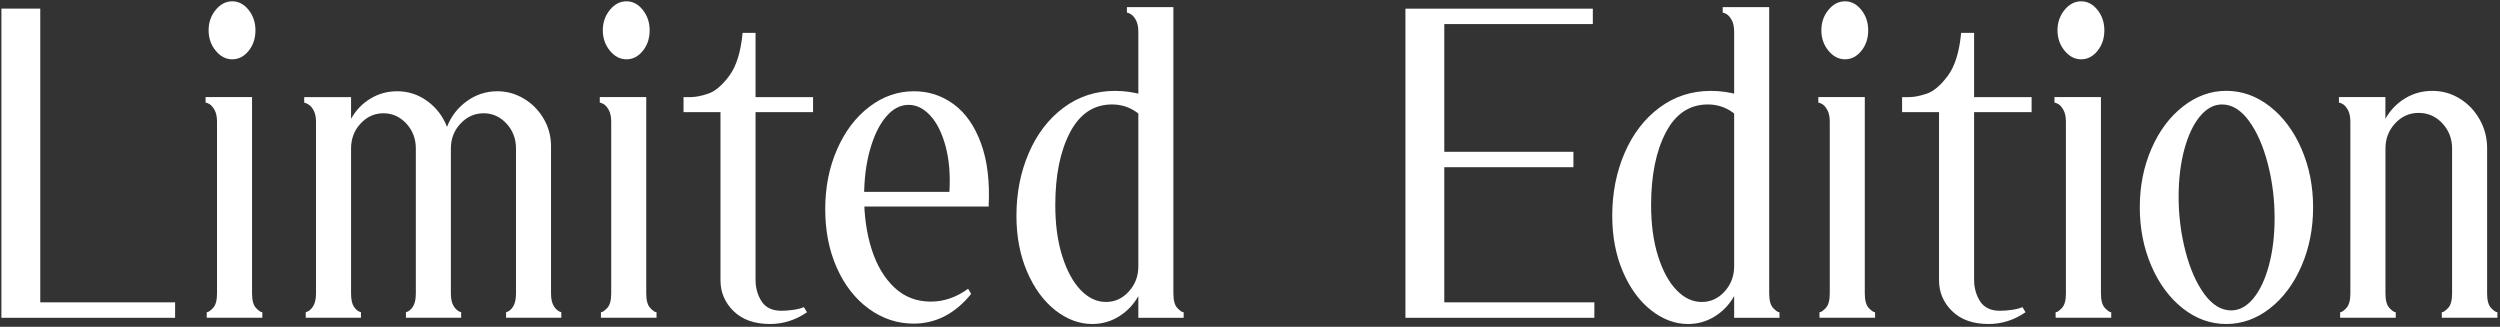 <svg width="635" height="83" viewBox="0 0 635 83" fill="none" xmlns="http://www.w3.org/2000/svg">
<rect x="0" y="0" width="635" height="83" fill="#333333" stroke="none"/>
<path d="M594.396 79.31V80.706H608.519V79.31C608.131 79.31 607.601 78.95 606.922 78.237C606.242 77.525 605.907 76.295 605.907 74.554V37.721C605.907 35.238 606.728 33.101 608.37 31.331C610.012 29.561 611.998 28.676 614.32 28.676C616.708 28.676 618.724 29.561 620.366 31.331C622.008 33.101 622.83 35.231 622.83 37.721V74.554C622.83 76.295 622.494 77.525 621.814 78.237C621.135 78.95 620.605 79.31 620.217 79.31V80.706H634.34V79.31C633.952 79.31 633.422 78.95 632.743 78.237C632.064 77.525 631.728 76.295 631.728 74.554V37.627C631.728 35.015 631.101 32.59 629.839 30.353C628.585 28.115 626.891 26.345 624.763 25.035C622.635 23.726 620.314 23.078 617.798 23.078C615.283 23.078 612.976 23.719 610.878 24.992C608.781 26.266 607.123 27.993 605.892 30.166V24.661H594.09V26.057C594.284 26.057 594.605 26.18 595.06 26.431C595.508 26.683 595.948 27.18 596.366 27.921C596.784 28.669 596.993 29.662 596.993 30.907V74.546C596.993 76.288 596.657 77.518 595.978 78.23C595.314 78.957 594.784 79.31 594.396 79.31ZM566.723 78.842C564.207 78.842 561.931 77.46 559.9 74.69C557.87 71.927 556.272 68.301 555.108 63.825C553.951 59.35 553.368 54.752 553.368 50.025C553.368 45.549 553.853 41.527 554.816 37.951C555.787 34.375 557.108 31.583 558.78 29.561C560.46 27.539 562.326 26.532 564.394 26.532C566.91 26.532 569.187 27.914 571.217 30.684C573.247 33.447 574.845 37.073 576.01 41.549C577.174 46.024 577.749 50.629 577.749 55.349C577.749 59.825 577.263 63.854 576.301 67.423C575.33 70.999 574.009 73.798 572.337 75.813C570.657 77.835 568.791 78.842 566.723 78.842ZM565.469 82.296C569.47 82.296 573.158 80.972 576.547 78.331C579.936 75.69 582.608 72.1 584.579 67.56C586.55 63.027 587.528 58.047 587.528 52.637C587.528 47.291 586.542 42.347 584.579 37.807C582.608 33.267 579.936 29.676 576.547 27.036C573.158 24.395 569.47 23.071 565.469 23.071C561.535 23.071 557.877 24.395 554.488 27.036C551.099 29.676 548.427 33.267 546.456 37.807C544.485 42.347 543.507 47.291 543.507 52.637C543.507 58.047 544.492 63.02 546.456 67.56C548.419 72.1 551.084 75.69 554.436 78.331C557.795 80.972 561.468 82.296 565.469 82.296ZM528.607 15.063C530.22 15.063 531.608 14.35 532.765 12.919C533.922 11.487 534.504 9.745 534.504 7.695C534.504 5.709 533.922 3.982 532.765 2.521C531.608 1.061 530.22 0.334 528.607 0.334C526.995 0.334 525.591 1.068 524.397 2.521C523.202 3.982 522.605 5.709 522.605 7.695C522.605 9.688 523.202 11.408 524.397 12.868C525.591 14.329 526.995 15.063 528.607 15.063ZM522.128 79.31V80.706H536.251V79.31C535.863 79.31 535.333 78.95 534.654 78.237C533.974 77.525 533.639 76.295 533.639 74.554V24.661H521.836V26.057C522.031 26.057 522.351 26.18 522.807 26.431C523.255 26.683 523.695 27.18 524.113 27.921C524.531 28.669 524.74 29.662 524.74 30.907V74.546C524.74 76.288 524.404 77.518 523.725 78.23C523.046 78.957 522.516 79.31 522.128 79.31ZM505.1 82.296C508.452 82.296 511.58 81.303 514.484 79.31L513.707 78.007C512.998 78.317 512.095 78.554 510.997 78.705C509.9 78.864 508.9 78.936 507.996 78.936C505.675 78.936 503.995 78.144 502.965 76.561C501.935 74.978 501.42 73.129 501.42 71.013V28.489H516.029V24.669H501.42V8.35H498.128C497.68 13.199 496.545 16.833 494.739 19.258C492.932 21.682 491.163 23.194 489.416 23.784C487.677 24.373 486.161 24.669 484.87 24.669H483.131V28.489H492.514V71.201C492.514 74.244 493.626 76.856 495.851 79.036C498.083 81.209 501.166 82.296 505.1 82.296ZM468.626 15.063C470.239 15.063 471.627 14.35 472.784 12.919C473.949 11.487 474.524 9.745 474.524 7.695C474.524 5.709 473.941 3.982 472.784 2.521C471.62 1.061 470.239 0.334 468.626 0.334C467.014 0.334 465.611 1.068 464.416 2.521C463.222 3.982 462.624 5.709 462.624 7.695C462.624 9.688 463.222 11.408 464.416 12.868C465.611 14.329 467.014 15.063 468.626 15.063ZM462.147 79.31V80.706H476.27V79.31C475.882 79.31 475.352 78.95 474.673 78.237C473.994 77.525 473.658 76.295 473.658 74.554V24.661H461.856V26.057C462.05 26.057 462.371 26.18 462.826 26.431C463.274 26.683 463.714 27.18 464.132 27.921C464.55 28.669 464.76 29.662 464.76 30.907V74.546C464.76 76.288 464.424 77.518 463.744 78.23C463.065 78.957 462.527 79.31 462.147 79.31ZM440.476 8.069V80.713H451.987V79.317C451.599 79.317 451.069 78.957 450.39 78.245C449.71 77.532 449.374 76.302 449.374 74.561V1.816H437.572V3.212C437.766 3.212 438.087 3.334 438.543 3.586C438.991 3.838 439.431 4.335 439.849 5.076C440.26 5.831 440.476 6.824 440.476 8.069ZM428.764 82.296C431.212 82.296 433.474 81.655 435.534 80.382C437.595 79.108 439.244 77.381 440.469 75.208H445.5L440.469 67.653C440.469 70.143 439.662 72.265 438.05 74.043C436.437 75.813 434.504 76.698 432.242 76.698C429.921 76.698 427.793 75.705 425.86 73.712C423.926 71.726 422.359 68.862 421.172 65.135C419.977 61.408 419.38 57.054 419.38 52.083C419.38 44.563 420.619 38.419 423.105 33.663C425.591 28.907 429.152 26.532 433.795 26.532C435.863 26.532 437.744 27.057 439.453 28.115C441.163 29.173 442.663 30.82 443.955 33.058L448.598 27.187C444.082 24.453 439.409 23.085 434.571 23.085C429.667 23.085 425.315 24.503 421.508 27.331C417.701 30.159 414.752 34.001 412.654 38.85C410.557 43.7 409.511 49.017 409.511 54.795C409.511 60.084 410.415 64.818 412.221 69.013C414.028 73.208 416.409 76.475 419.38 78.806C422.351 81.13 425.479 82.296 428.764 82.296ZM356.981 80.713H404.965V76.799H366.849V42.477H399.65V38.563H366.849V6.112H404.577V2.198H356.981V80.713ZM289.139 8.069V80.713H300.65V79.317C300.262 79.317 299.732 78.957 299.053 78.245C298.374 77.532 298.038 76.302 298.038 74.561V1.816H286.236V3.212C286.43 3.212 286.751 3.334 287.206 3.586C287.654 3.838 288.094 4.335 288.512 5.076C288.93 5.831 289.139 6.824 289.139 8.069ZM277.434 82.296C279.883 82.296 282.145 81.655 284.205 80.382C286.265 79.108 287.915 77.381 289.139 75.208H294.171L289.139 67.653C289.139 70.143 288.333 72.265 286.721 74.043C285.108 75.813 283.175 76.698 280.913 76.698C278.591 76.698 276.464 75.705 274.53 73.712C272.597 71.726 271.029 68.862 269.835 65.135C268.641 61.408 268.043 57.054 268.043 52.083C268.043 44.563 269.283 38.419 271.768 33.663C274.247 28.907 277.815 26.532 282.458 26.532C284.519 26.532 286.407 27.057 288.117 28.115C289.826 29.173 291.327 30.82 292.618 33.058L297.261 27.187C292.745 24.453 288.072 23.085 283.235 23.085C278.33 23.085 273.978 24.503 270.171 27.331C266.364 30.159 263.415 34.001 261.318 38.85C259.22 43.7 258.175 49.017 258.175 54.795C258.175 60.084 259.078 64.818 260.885 69.013C262.691 73.208 265.08 76.475 268.043 78.806C271.014 81.13 274.15 82.296 277.434 82.296ZM232.062 82.202C234.899 82.202 237.542 81.562 239.998 80.288C242.446 79.015 244.671 77.137 246.671 74.647L245.895 73.345C242.924 75.518 239.766 76.611 236.415 76.611C232.802 76.611 229.719 75.417 227.173 73.021C224.627 70.632 222.709 67.409 221.418 63.372C220.126 59.336 219.484 54.853 219.484 49.946C219.484 45.535 219.984 41.556 220.985 38.009C221.985 34.468 223.336 31.684 225.045 29.662C226.755 27.64 228.673 26.633 230.801 26.633C232.802 26.633 234.638 27.554 236.317 29.381C237.997 31.216 239.281 33.814 240.184 37.167C241.088 40.527 241.409 44.376 241.155 48.73H215.804V52.457H251.113C251.434 46.175 250.792 40.829 249.18 36.418C247.567 32.008 245.26 28.698 242.26 26.489C239.259 24.28 235.892 23.179 232.152 23.179C228.024 23.179 224.232 24.503 220.783 27.144C217.334 29.784 214.609 33.389 212.609 37.958C210.608 42.527 209.608 47.578 209.608 53.112C209.608 58.645 210.593 63.617 212.557 68.035C214.527 72.453 217.23 75.913 220.686 78.432C224.15 80.943 227.934 82.202 232.062 82.202ZM195.589 82.296C198.941 82.296 202.068 81.303 204.972 79.31L204.196 78.007C203.487 78.317 202.584 78.554 201.486 78.705C200.389 78.864 199.389 78.936 198.485 78.936C196.164 78.936 194.484 78.144 193.454 76.561C192.424 74.978 191.909 73.129 191.909 71.013V28.489H206.518V24.669H191.909V8.35H188.617C188.169 13.199 187.034 16.833 185.228 19.258C183.421 21.682 181.652 23.194 179.905 23.784C178.166 24.373 176.65 24.669 175.359 24.669H173.619V28.489H183.003V71.201C183.003 74.244 184.115 76.856 186.34 79.036C188.579 81.209 191.655 82.296 195.589 82.296ZM159.115 15.063C160.728 15.063 162.116 14.35 163.273 12.919C164.438 11.487 165.012 9.745 165.012 7.695C165.012 5.709 164.43 3.982 163.273 2.521C162.109 1.061 160.728 0.334 159.115 0.334C157.503 0.334 156.099 1.068 154.905 2.521C153.711 3.982 153.113 5.709 153.113 7.695C153.113 9.688 153.711 11.408 154.905 12.868C156.099 14.329 157.503 15.063 159.115 15.063ZM152.636 79.31V80.706H166.759V79.31C166.371 79.31 165.841 78.95 165.162 78.237C164.483 77.525 164.147 76.295 164.147 74.554V24.661H152.344V26.057C152.538 26.057 152.86 26.18 153.315 26.431C153.763 26.683 154.203 27.18 154.621 27.921C155.039 28.669 155.248 29.662 155.248 30.907V74.546C155.248 76.288 154.912 77.518 154.233 78.23C153.554 78.957 153.024 79.31 152.636 79.31ZM77.658 79.31V80.706H91.684V79.31C90.975 79.123 90.378 78.655 89.893 77.914C89.408 77.173 89.169 76.05 89.169 74.554V37.721C89.169 35.238 89.975 33.123 91.587 31.382C93.2 29.64 95.133 28.77 97.395 28.77C99.65 28.77 101.583 29.64 103.203 31.382C104.815 33.123 105.622 35.238 105.622 37.721V74.554C105.622 75.985 105.383 77.086 104.897 77.863C104.412 78.641 103.815 79.123 103.106 79.31V80.706H117.132V79.31C116.423 79.123 115.811 78.641 115.296 77.863C114.781 77.086 114.52 75.985 114.52 74.554V37.721C114.52 35.238 115.341 33.123 116.983 31.382C118.625 29.64 120.581 28.77 122.836 28.77C125.09 28.77 127.023 29.64 128.643 31.382C130.256 33.123 131.062 35.238 131.062 37.721V74.554C131.062 75.985 130.823 77.086 130.338 77.863C129.853 78.641 129.255 79.123 128.546 79.31V80.706H142.573V79.31C141.864 79.123 141.252 78.641 140.736 77.863C140.221 77.086 139.96 75.985 139.96 74.554V37.16C139.96 34.612 139.333 32.267 138.072 30.123C136.81 27.978 135.138 26.288 133.04 25.043C130.943 23.798 128.703 23.179 126.314 23.179C123.478 23.179 120.895 24.021 118.573 25.697C116.251 27.374 114.572 29.554 113.542 32.224C112.512 29.554 110.847 27.374 108.563 25.697C106.271 24.021 103.71 23.179 100.874 23.179C98.418 23.179 96.163 23.798 94.103 25.043C92.035 26.288 90.393 27.993 89.169 30.173V24.669H77.27V26.064C77.785 26.187 78.27 26.439 78.718 26.813C79.166 27.187 79.539 27.712 79.83 28.396C80.121 29.079 80.263 29.921 80.263 30.914V74.554C80.263 75.985 80.002 77.086 79.487 77.863C78.979 78.648 78.367 79.123 77.658 79.31ZM58.988 15.063C60.6 15.063 61.989 14.35 63.146 12.919C64.303 11.487 64.885 9.745 64.885 7.695C64.885 5.709 64.303 3.982 63.146 2.521C61.981 1.061 60.593 0.334 58.988 0.334C57.376 0.334 55.972 1.068 54.778 2.521C53.583 3.982 52.986 5.709 52.986 7.695C52.986 9.688 53.583 11.408 54.778 12.868C55.972 14.329 57.376 15.063 58.988 15.063ZM52.508 79.31V80.706H66.632V79.31C66.244 79.31 65.714 78.95 65.035 78.237C64.355 77.525 64.019 76.295 64.019 74.554V24.661H52.217V26.057C52.411 26.057 52.732 26.18 53.188 26.431C53.636 26.683 54.076 27.18 54.494 27.921C54.912 28.669 55.121 29.662 55.121 30.907V74.546C55.121 76.288 54.785 77.518 54.106 78.23C53.427 78.957 52.897 79.31 52.508 79.31ZM0.358 80.713H44.476V76.799H10.227V2.19H0.358V80.713Z" fill="white"/>
</svg>
